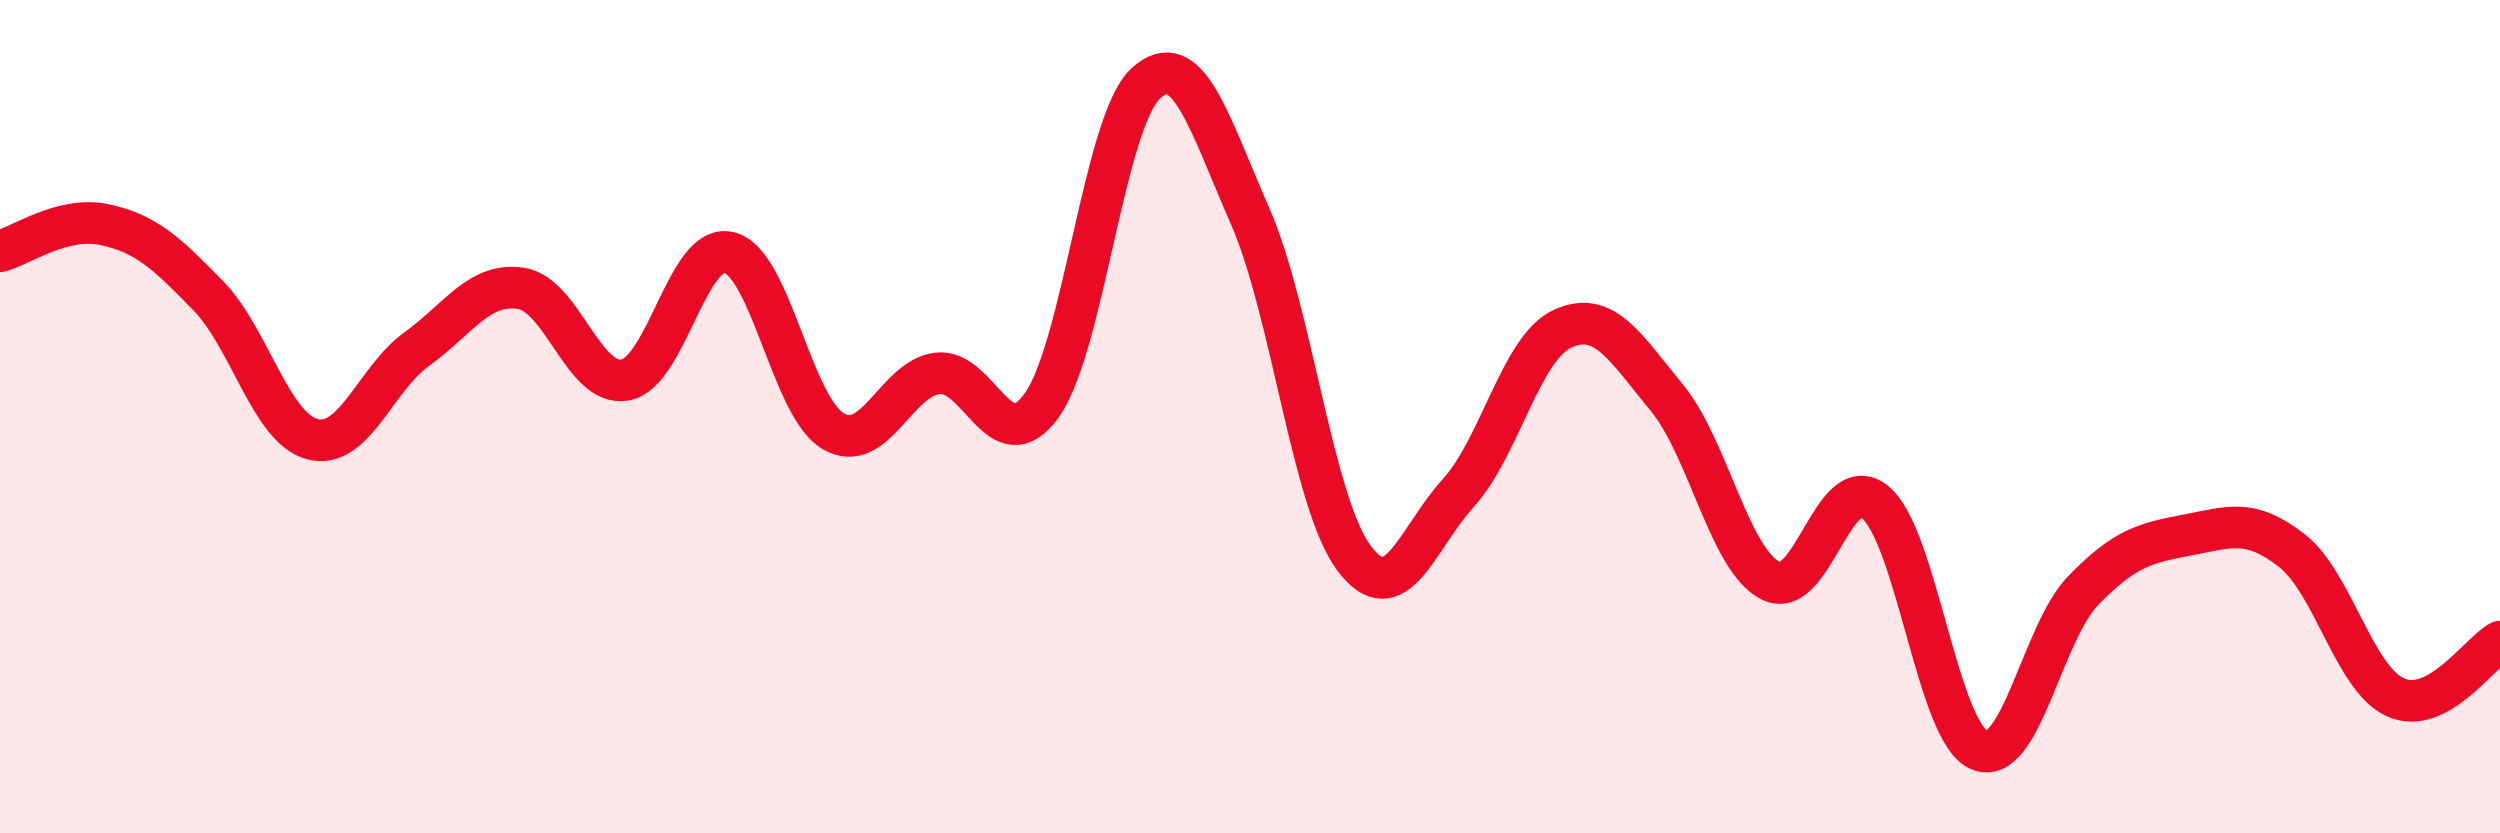 
    <svg width="60" height="20" viewBox="0 0 60 20" xmlns="http://www.w3.org/2000/svg">
      <path
        d="M 0,6.03 C 0.5,5.9 1.5,5.18 2.5,5.39 C 3.5,5.6 4,6.07 5,7.1 C 6,8.13 6.5,10.28 7.5,10.54 C 8.5,10.8 9,9.1 10,8.38 C 11,7.66 11.5,6.77 12.5,6.92 C 13.5,7.07 14,9.29 15,9.12 C 16,8.95 16.5,5.81 17.5,6.06 C 18.5,6.31 19,9.77 20,10.35 C 21,10.93 21.5,9.08 22.5,8.96 C 23.5,8.84 24,11.12 25,9.73 C 26,8.34 26.5,2.91 27.5,2 C 28.5,1.09 29,2.9 30,5.18 C 31,7.46 31.5,12.07 32.5,13.4 C 33.5,14.73 34,12.93 35,11.83 C 36,10.73 36.5,8.35 37.5,7.89 C 38.5,7.43 39,8.33 40,9.54 C 41,10.75 41.5,13.44 42.5,13.94 C 43.5,14.44 44,11.24 45,12.05 C 46,12.86 46.5,17.58 47.5,18 C 48.5,18.42 49,15.2 50,14.17 C 51,13.14 51.5,13.03 52.5,12.84 C 53.5,12.65 54,12.43 55,13.21 C 56,13.99 56.5,16.3 57.5,16.74 C 58.5,17.18 59.5,15.67 60,15.4L60 20L0 20Z"
        fill="#EB0A25"
        opacity="0.1"
        stroke-linecap="round"
        stroke-linejoin="round"
      />
      <path
        d="M 0,6.03 C 0.5,5.9 1.5,5.18 2.5,5.39 C 3.5,5.6 4,6.07 5,7.1 C 6,8.13 6.5,10.28 7.5,10.54 C 8.5,10.8 9,9.1 10,8.38 C 11,7.66 11.5,6.77 12.5,6.92 C 13.5,7.07 14,9.29 15,9.12 C 16,8.95 16.5,5.81 17.5,6.06 C 18.5,6.31 19,9.77 20,10.35 C 21,10.93 21.5,9.08 22.5,8.96 C 23.5,8.84 24,11.12 25,9.73 C 26,8.34 26.5,2.91 27.5,2 C 28.5,1.09 29,2.9 30,5.18 C 31,7.46 31.5,12.07 32.5,13.4 C 33.5,14.73 34,12.93 35,11.83 C 36,10.73 36.5,8.35 37.5,7.89 C 38.5,7.43 39,8.33 40,9.54 C 41,10.75 41.5,13.44 42.5,13.94 C 43.5,14.44 44,11.24 45,12.05 C 46,12.86 46.5,17.58 47.5,18 C 48.5,18.42 49,15.2 50,14.17 C 51,13.14 51.5,13.03 52.5,12.84 C 53.5,12.65 54,12.43 55,13.21 C 56,13.99 56.5,16.3 57.5,16.74 C 58.5,17.18 59.5,15.67 60,15.4"
        stroke="#EB0A25"
        stroke-width="1"
        fill="none"
        stroke-linecap="round"
        stroke-linejoin="round"
      />
    </svg>
  